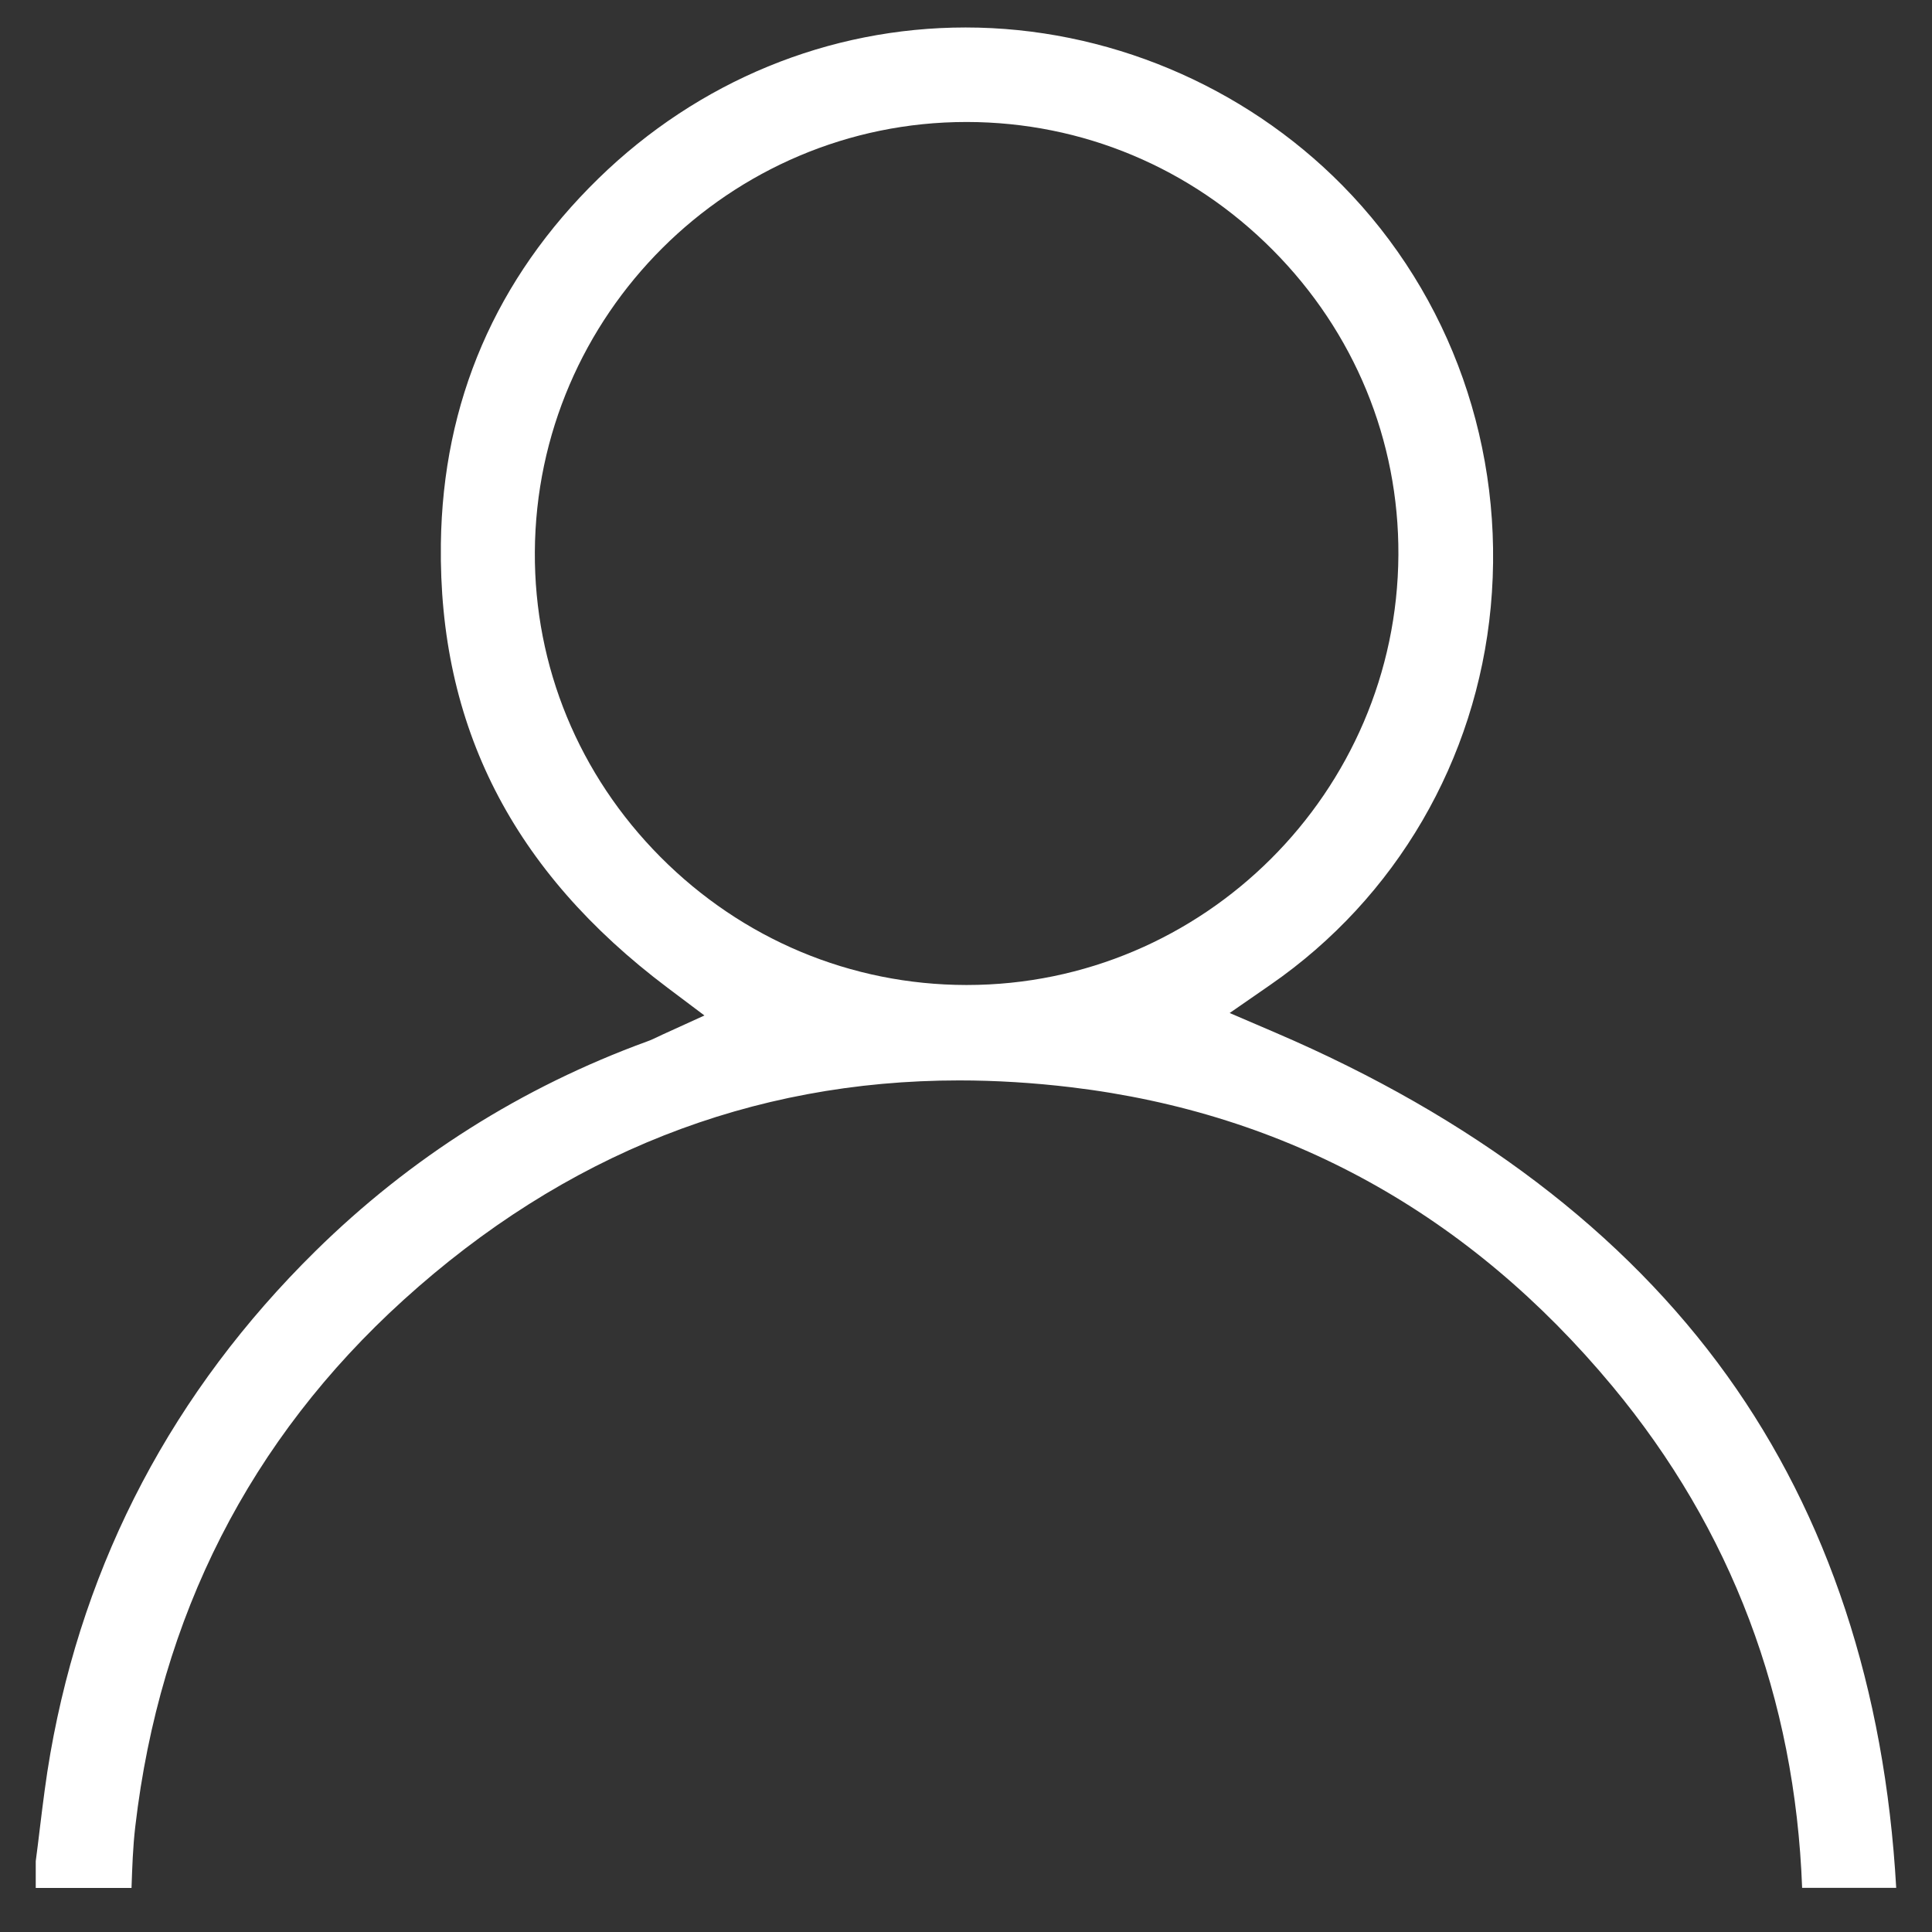 <svg width="36" height="36" viewBox="0 0 36 36" fill="none" xmlns="http://www.w3.org/2000/svg">
<rect x="0" y="0" width="36" height="36" fill="#333333" stroke="none"/>
<g clip-path="url(#clip0_571_3237)">
<path d="M33.58 35.178C33.449 31.642 32.261 28.5 30.046 25.832C27.374 22.617 23.983 20.743 19.964 20.26C19.258 20.175 18.554 20.132 17.873 20.132C13.997 20.132 10.514 21.508 7.519 24.223C4.659 26.817 2.978 30.118 2.521 34.033C2.476 34.416 2.464 34.798 2.451 35.168C2.451 35.172 2.451 35.175 2.451 35.179H0.666V34.68C0.694 34.472 0.719 34.264 0.744 34.056C0.8 33.599 0.858 33.127 0.938 32.673C1.57 29.07 3.23 25.922 5.874 23.316C7.643 21.573 9.724 20.257 12.06 19.405C12.132 19.38 12.194 19.349 12.256 19.32C12.282 19.308 12.31 19.295 12.342 19.279L13.126 18.922L12.437 18.404C9.551 16.232 8.17 13.526 8.215 10.131C8.25 7.484 9.238 5.193 11.152 3.325C13.012 1.511 15.441 0.512 17.993 0.512C20.609 0.512 23.166 1.583 25.01 3.451C27.044 5.513 28.052 8.377 27.778 11.31C27.51 14.164 26.015 16.73 23.674 18.349L22.913 18.876L23.764 19.241C27.435 20.815 30.268 22.966 32.183 25.634C34.064 28.254 35.123 31.462 35.333 35.177H33.58V35.178ZM18.007 2.273C13.597 2.273 9.99 5.868 9.966 10.287C9.955 12.421 10.786 14.439 12.306 15.968C13.832 17.503 15.855 18.351 18.004 18.354H18.016C22.426 18.354 26.033 14.759 26.057 10.34C26.068 8.206 25.237 6.188 23.717 4.659C22.191 3.123 20.168 2.276 18.019 2.273H18.007Z" fill="white"/>
</g>
<defs>
<clipPath id="clip0_571_3237">
<rect width="34.667" height="34.667" fill="white" transform="translate(0.666 0.512)"/>
</clipPath>
</defs>
</svg>

